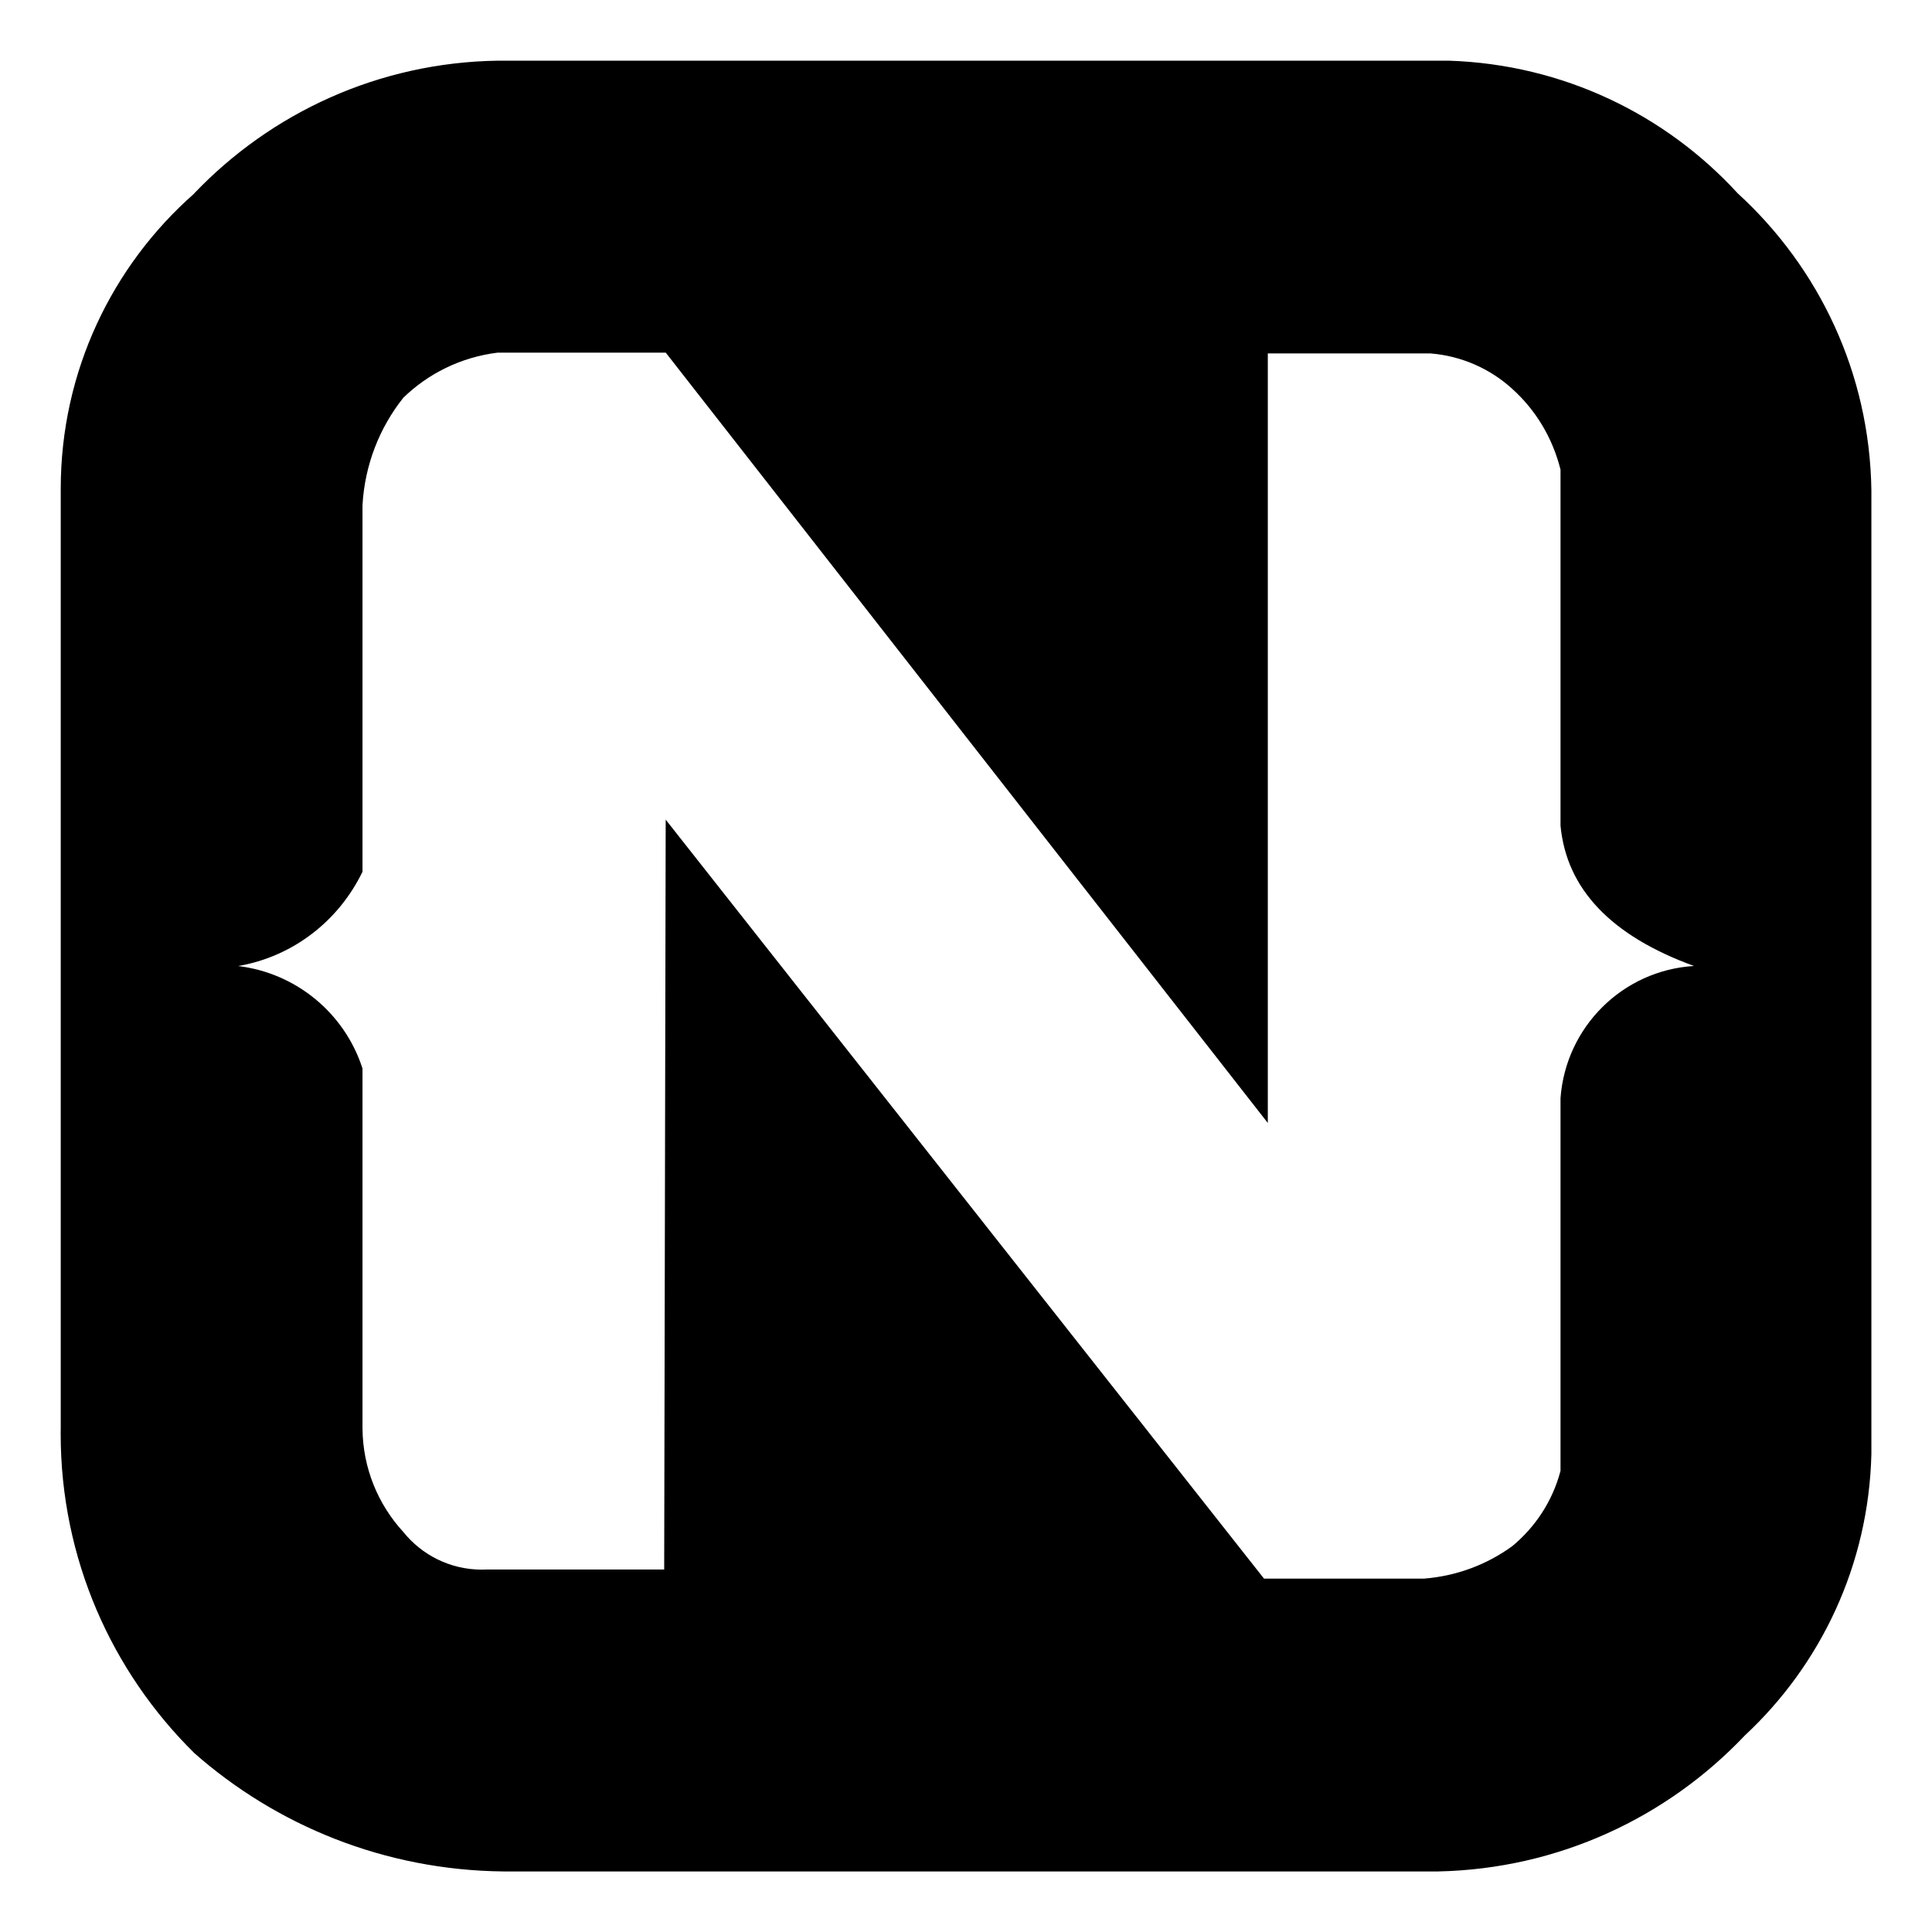 <?xml version="1.0" encoding="utf-8"?>
<!-- Uploaded to: SVG Repo, www.svgrepo.com, Generator: SVG Repo Mixer Tools -->
<svg fill="#000000" width="800px" height="800px" viewBox="0 0 32 32" version="1.1" xmlns="http://www.w3.org/2000/svg">
<title>nativescript</title>
<path d="M11.026 13.576l9.91 12.571h2.649c0.553-0.044 1.054-0.239 1.47-0.543l-0.008 0.006c0.383-0.317 0.664-0.744 0.796-1.233l0.004-0.017v-6.173c0.088-1.18 1.030-2.113 2.205-2.187l0.007-0q-2.062-0.75-2.212-2.324v-5.898c-0.134-0.534-0.415-0.99-0.797-1.335l-0.002-0.002c-0.362-0.33-0.834-0.545-1.354-0.587l-0.008-0h-2.687v12.746l-9.972-12.759h-2.787c-0.613 0.077-1.151 0.349-1.563 0.75l0.001-0c-0.389 0.489-0.637 1.106-0.674 1.779l-0 0.008v6.061c-0.394 0.813-1.146 1.4-2.045 1.559l-0.017 0.002c0.973 0.118 1.763 0.788 2.057 1.682l0.005 0.017v5.961c0.006 0.662 0.261 1.262 0.676 1.714l-0.002-0.002c0.308 0.383 0.777 0.626 1.303 0.626 0.025 0 0.050-0.001 0.075-0.002l-0.004 0h2.949zM3.216 3.204c1.272-1.333 3.054-2.17 5.031-2.199l0.005-0h15.745c1.898 0.062 3.59 0.895 4.782 2.194l0.005 0.005c1.34 1.226 2.185 2.973 2.212 4.919l0 0.005v15.958c-0.046 1.843-0.843 3.491-2.095 4.658l-0.004 0.004c-1.284 1.353-3.081 2.207-5.078 2.249l-0.008 0h-15.471c-1.97-0.020-3.763-0.76-5.132-1.969l0.009 0.007c-1.366-1.347-2.212-3.218-2.212-5.287 0-0.030 0-0.061 0.001-0.091l-0 0.005v-15.496c-0-0.021-0-0.046-0-0.071 0-1.945 0.853-3.691 2.205-4.884l0.007-0.006z"></path>
</svg>